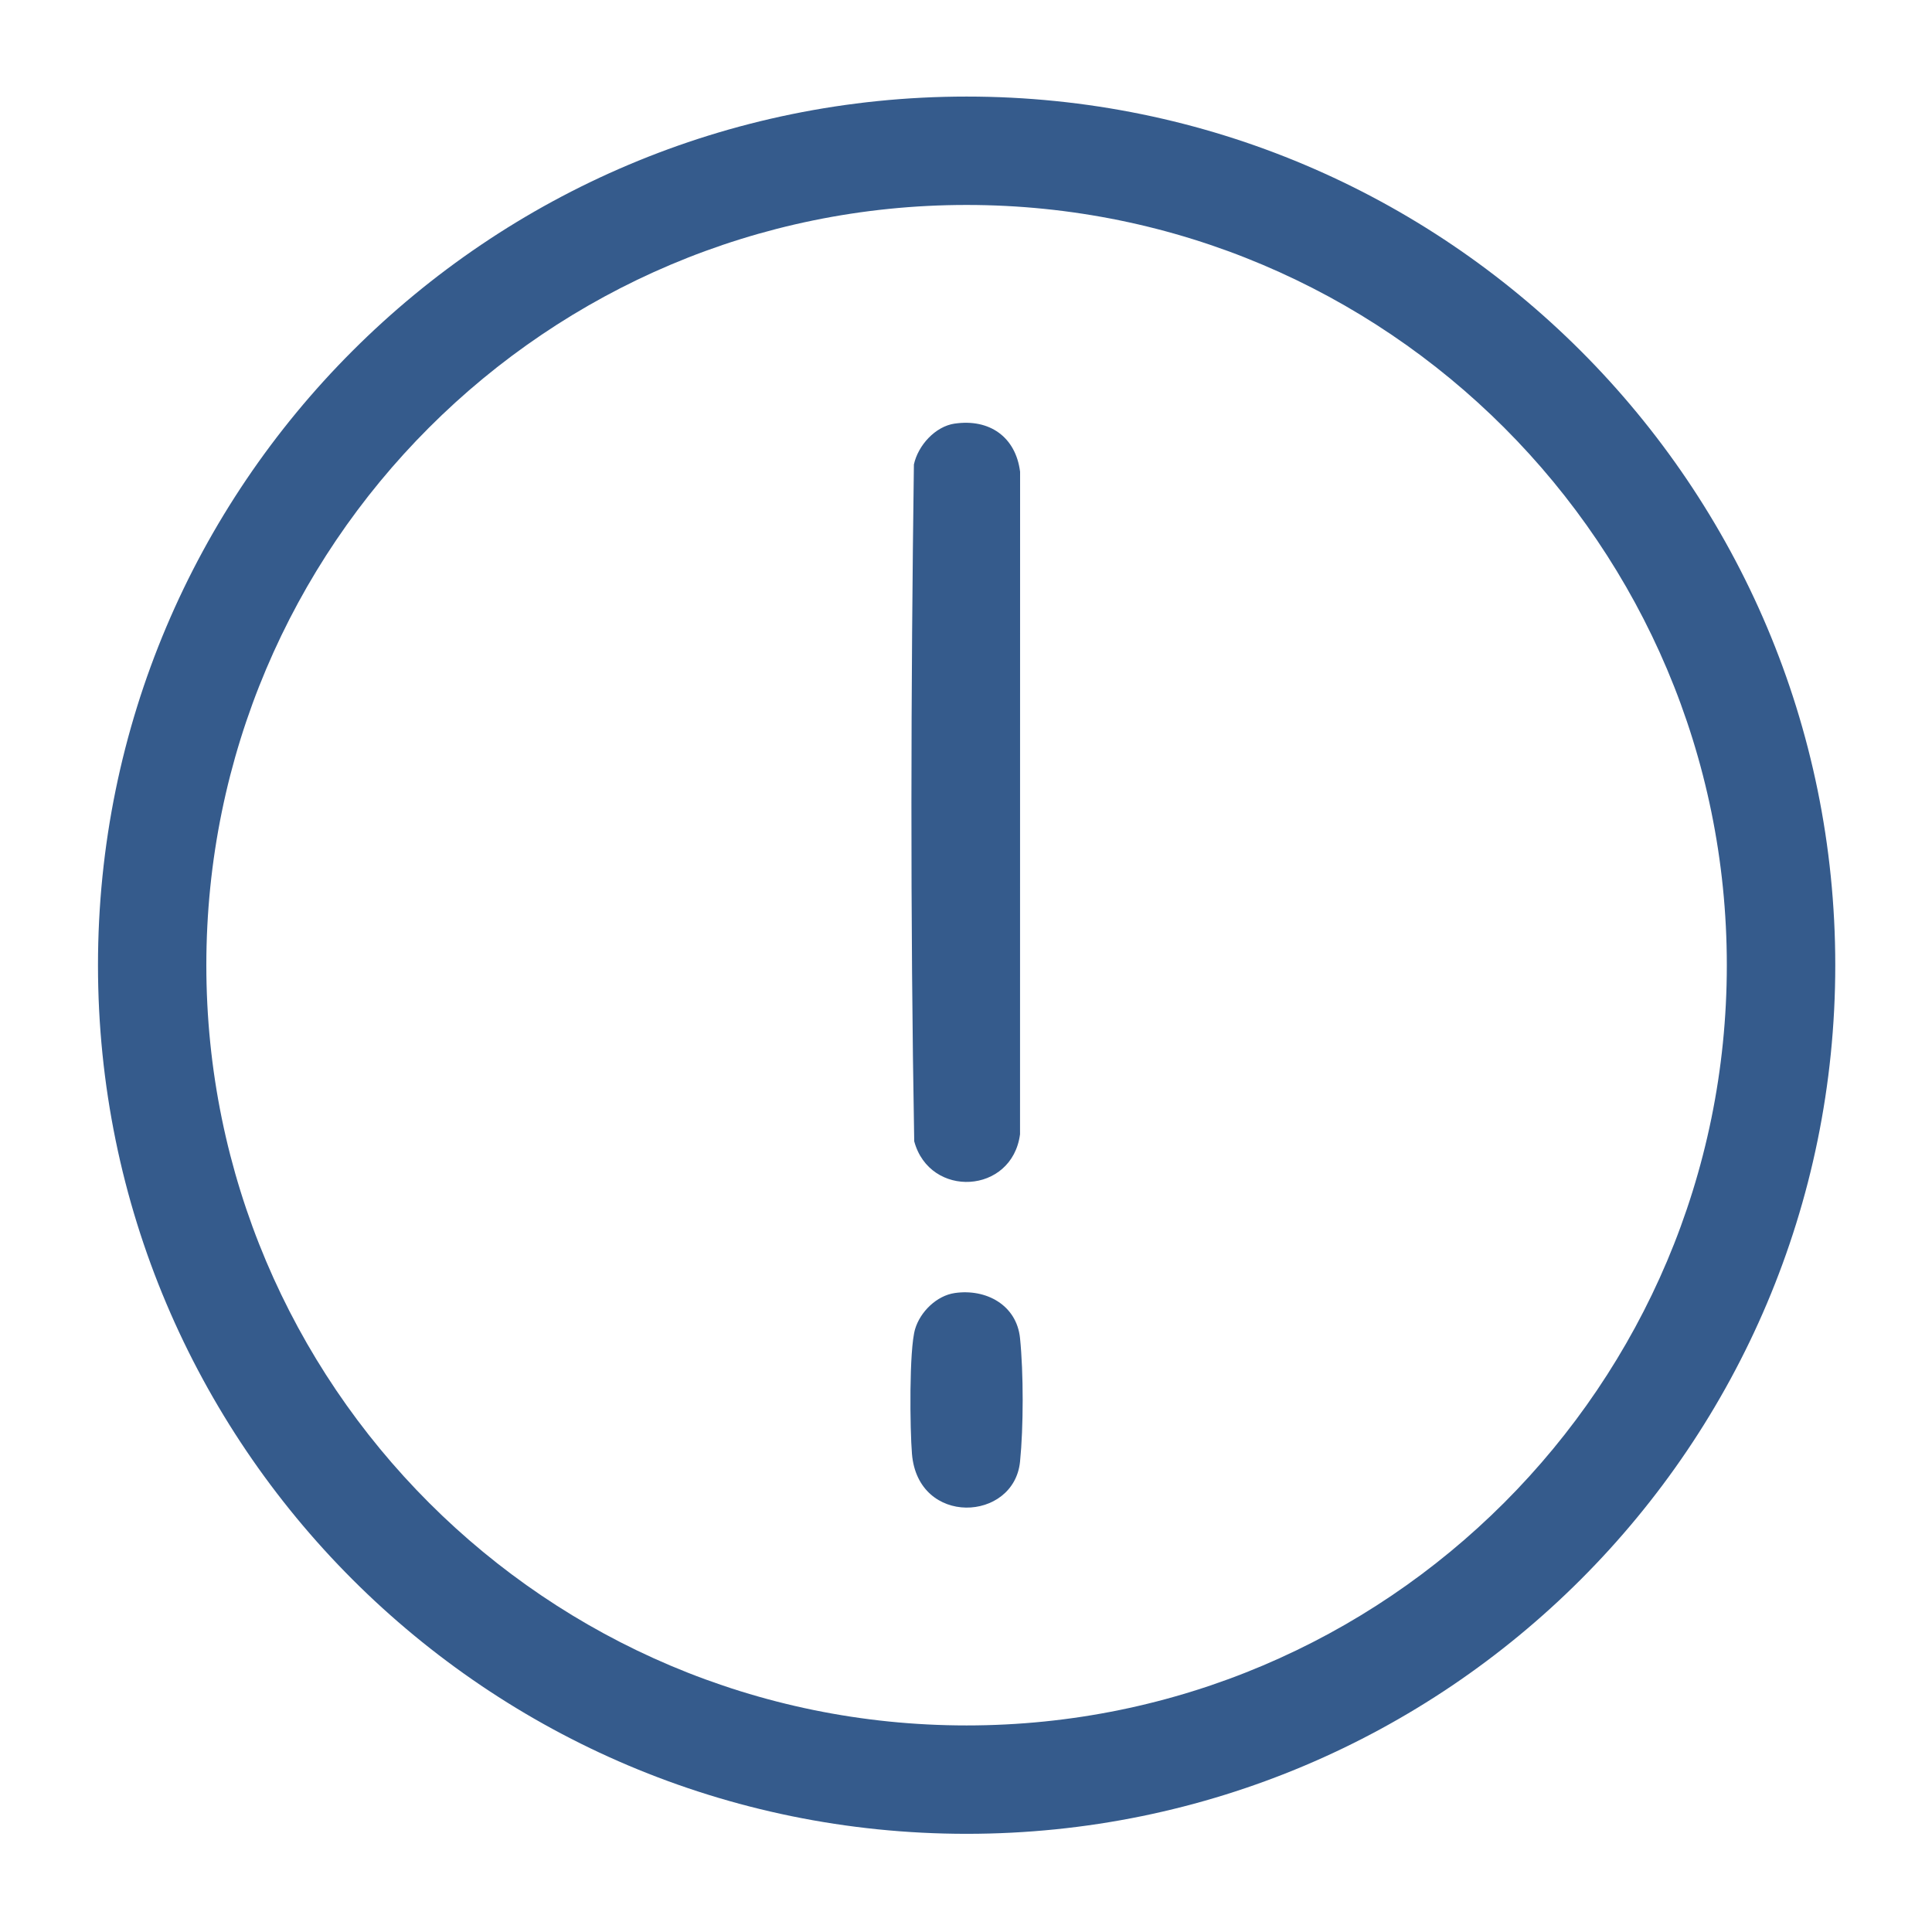 <?xml version="1.0" encoding="UTF-8"?> <svg xmlns="http://www.w3.org/2000/svg" id="Layer_1" version="1.1" viewBox="0 0 600 600"><defs><style> .st0 { fill: #355b8c; } </style></defs><path class="st0" d="M569.96,299.75c0,148.99-120.78,269.76-269.76,269.76S30.43,448.74,30.43,299.75,151.21,29.99,300.2,29.99s269.76,120.78,269.76,269.76ZM536.28,299.75c0-130.4-105.71-236.1-236.1-236.1s-236.1,105.71-236.1,236.1,105.71,236.1,236.1,236.1,236.1-105.71,236.1-236.1Z"></path><path class="st0" d="M296.53,131.55c10.77-1.56,18.91,4.15,20.27,14.96l-.02,205.75c-2.46,18.65-28.04,20-32.86,2.18-1.24-69.9-1.04-140.26-.1-210.19,1.28-5.88,6.57-11.82,12.71-12.71Z"></path><path class="st0" d="M296.53,401.56c9.69-1.4,19.2,3.7,20.25,14.03,1.1,10.82,1.09,27.57,0,38.35-1.89,18.66-31.67,20.16-33.56-2.4-.63-7.52-.93-32.4.98-38.81,1.59-5.33,6.68-10.36,12.33-11.17Z"></path></svg> 